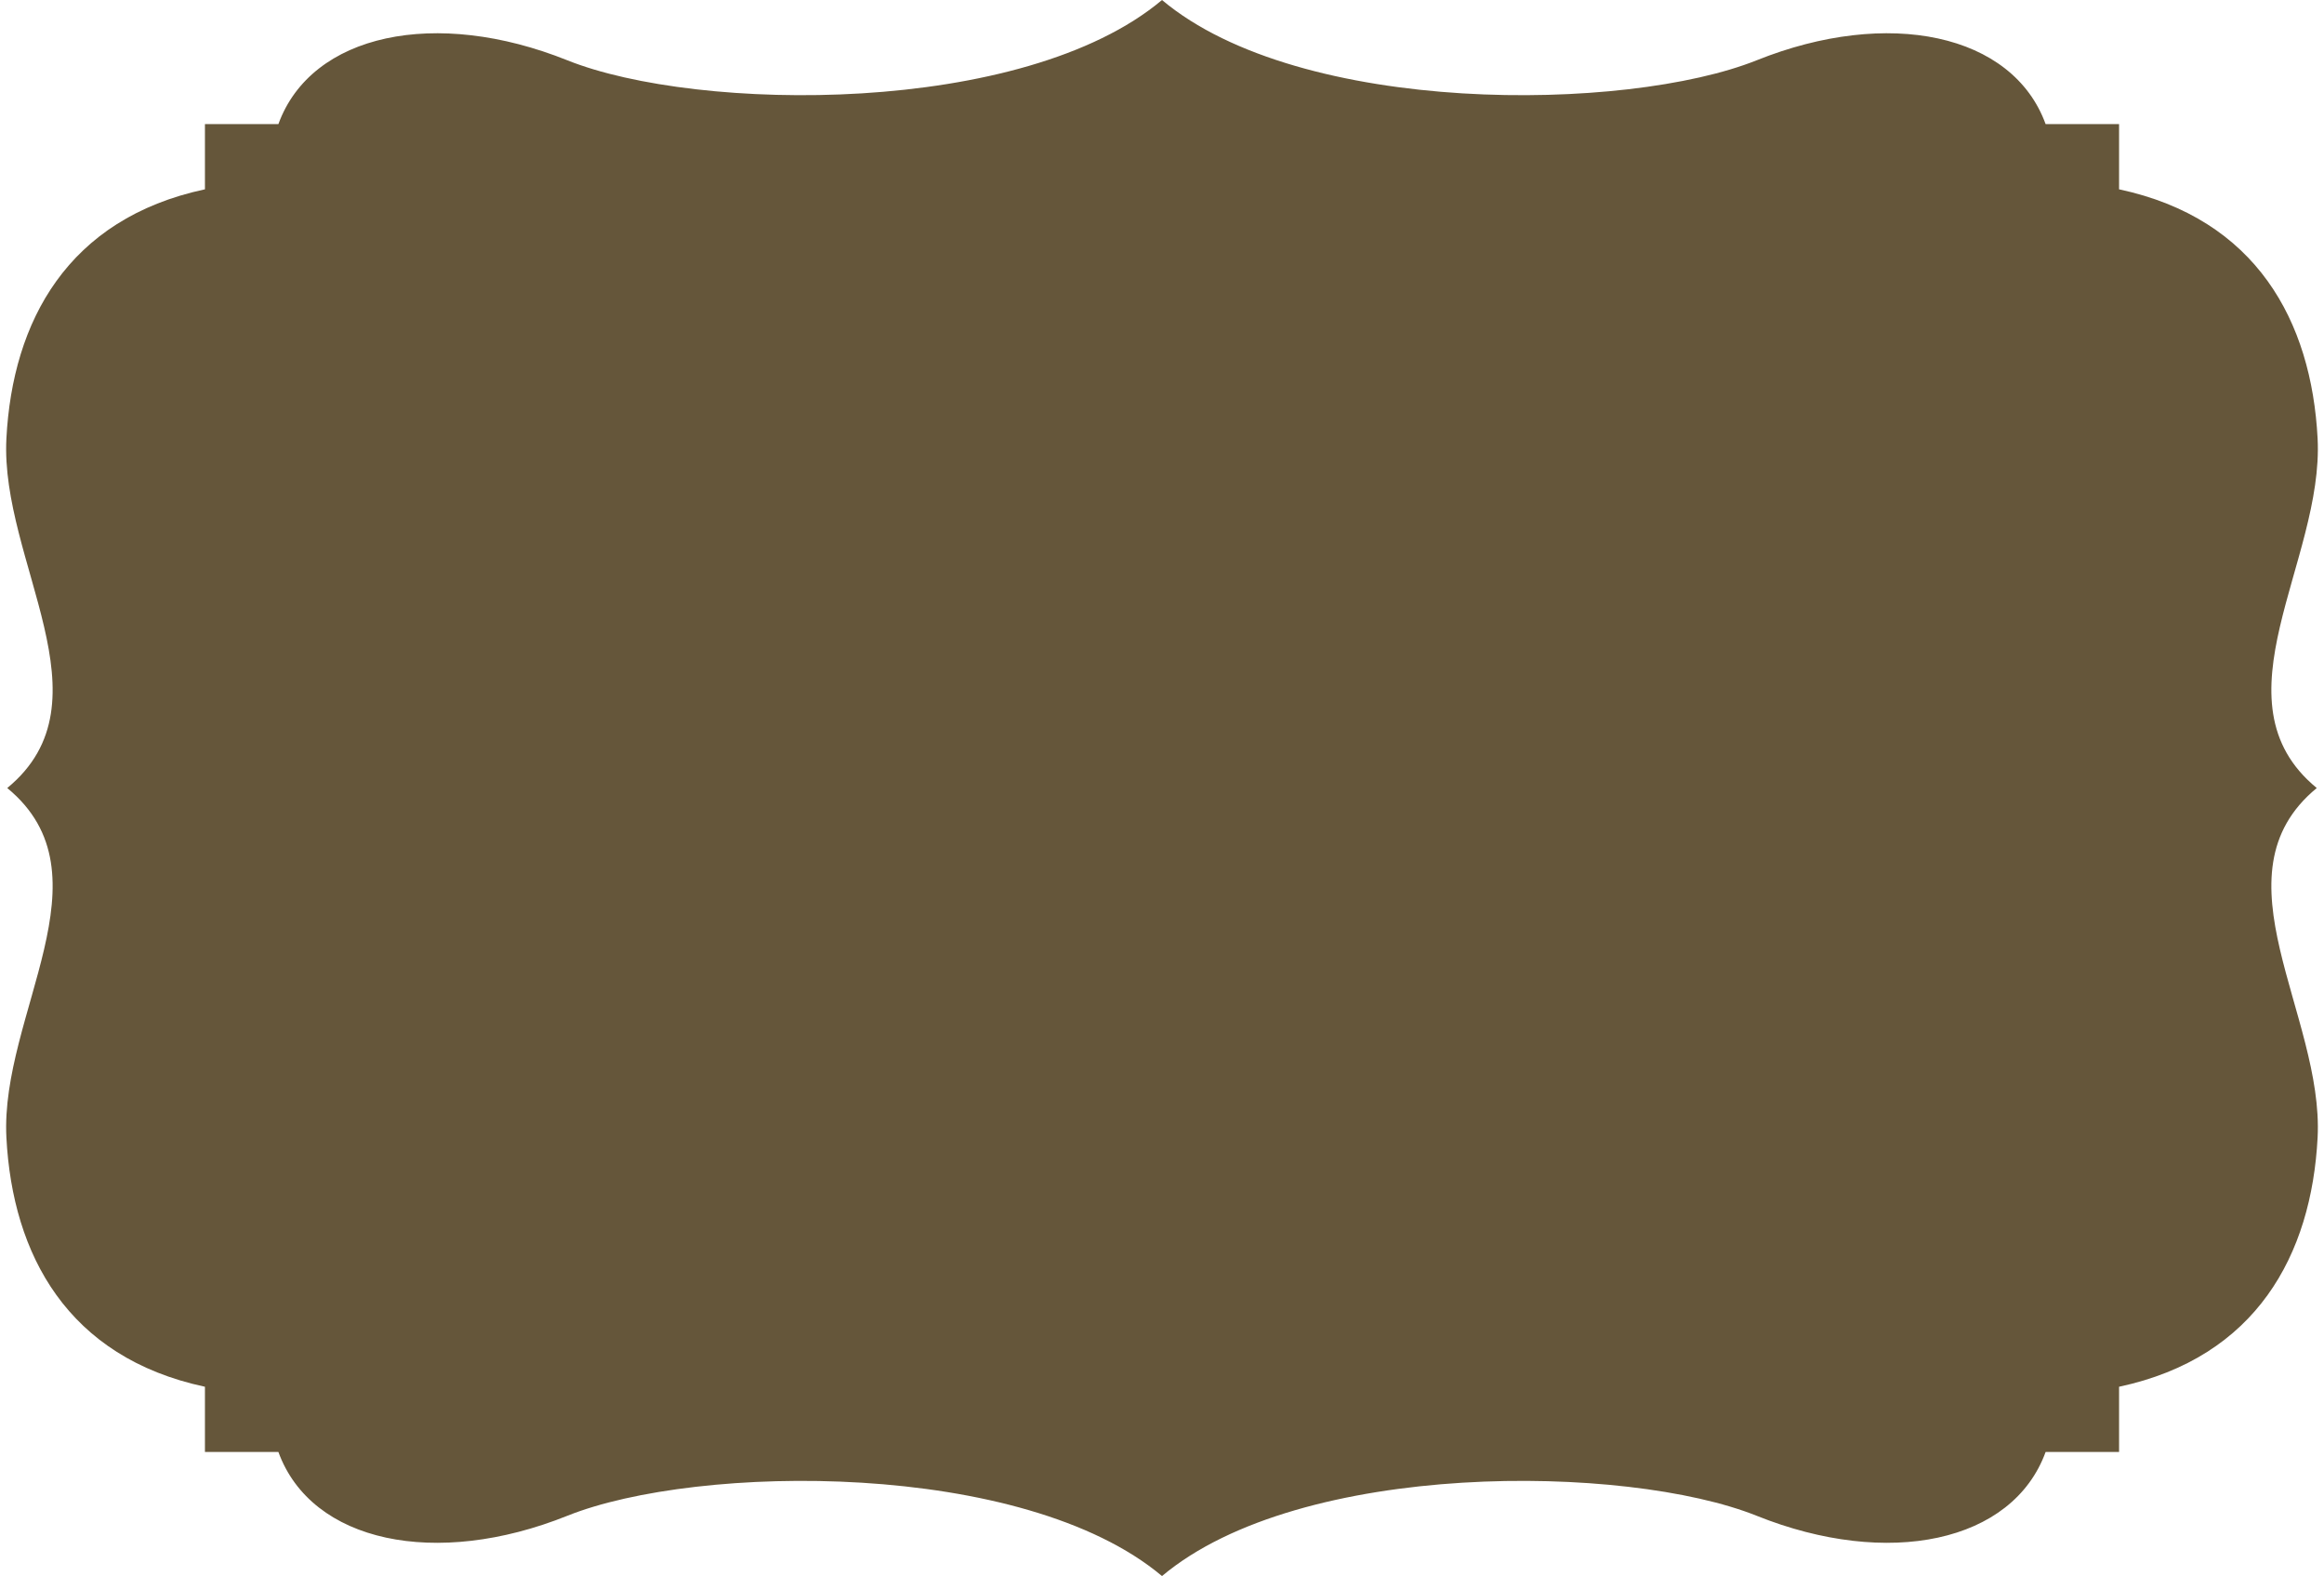 <?xml version="1.0" encoding="UTF-8" standalone="no"?><svg xmlns="http://www.w3.org/2000/svg" xmlns:xlink="http://www.w3.org/1999/xlink" fill="#65563a" height="1221" preserveAspectRatio="xMidYMid meet" version="1" viewBox="-4.4 0.5 1800.8 1221.0" width="1800.8" zoomAndPan="magnify"><g id="change1_1"><path d="M 211.312 96.652 C 236.848 26.391 333.477 6.438 435.145 47.18 C 536.25 87.703 788.73 90.629 896.004 0.512 C 1003.273 90.629 1255.758 87.703 1356.867 47.18 C 1458.527 6.438 1555.152 26.391 1580.691 96.652 L 1637.605 96.652 L 1637.605 147.164 C 1744.008 169.91 1786.73 249.371 1791.445 340.207 C 1796.383 435.32 1708.871 543.605 1790.785 610.996 C 1708.871 678.391 1796.383 786.676 1791.445 881.789 C 1786.73 972.629 1744.008 1052.086 1637.605 1074.832 L 1637.605 1125.344 L 1580.691 1125.344 C 1555.152 1195.605 1458.527 1215.562 1356.867 1174.816 C 1255.758 1134.293 1003.273 1131.371 896.004 1221.488 C 788.73 1131.371 536.25 1134.293 435.145 1174.816 C 333.477 1215.562 236.848 1195.605 211.312 1125.344 L 154.402 1125.344 L 154.402 1074.832 C 47.996 1052.086 5.281 972.629 0.562 881.789 C -4.383 786.676 83.133 678.391 1.219 610.996 C 83.133 543.605 -4.383 435.32 0.562 340.207 C 5.281 249.371 47.996 169.91 154.402 147.164 L 154.402 96.652 L 211.312 96.652" fill="inherit" fill-rule="evenodd"/></g></svg>